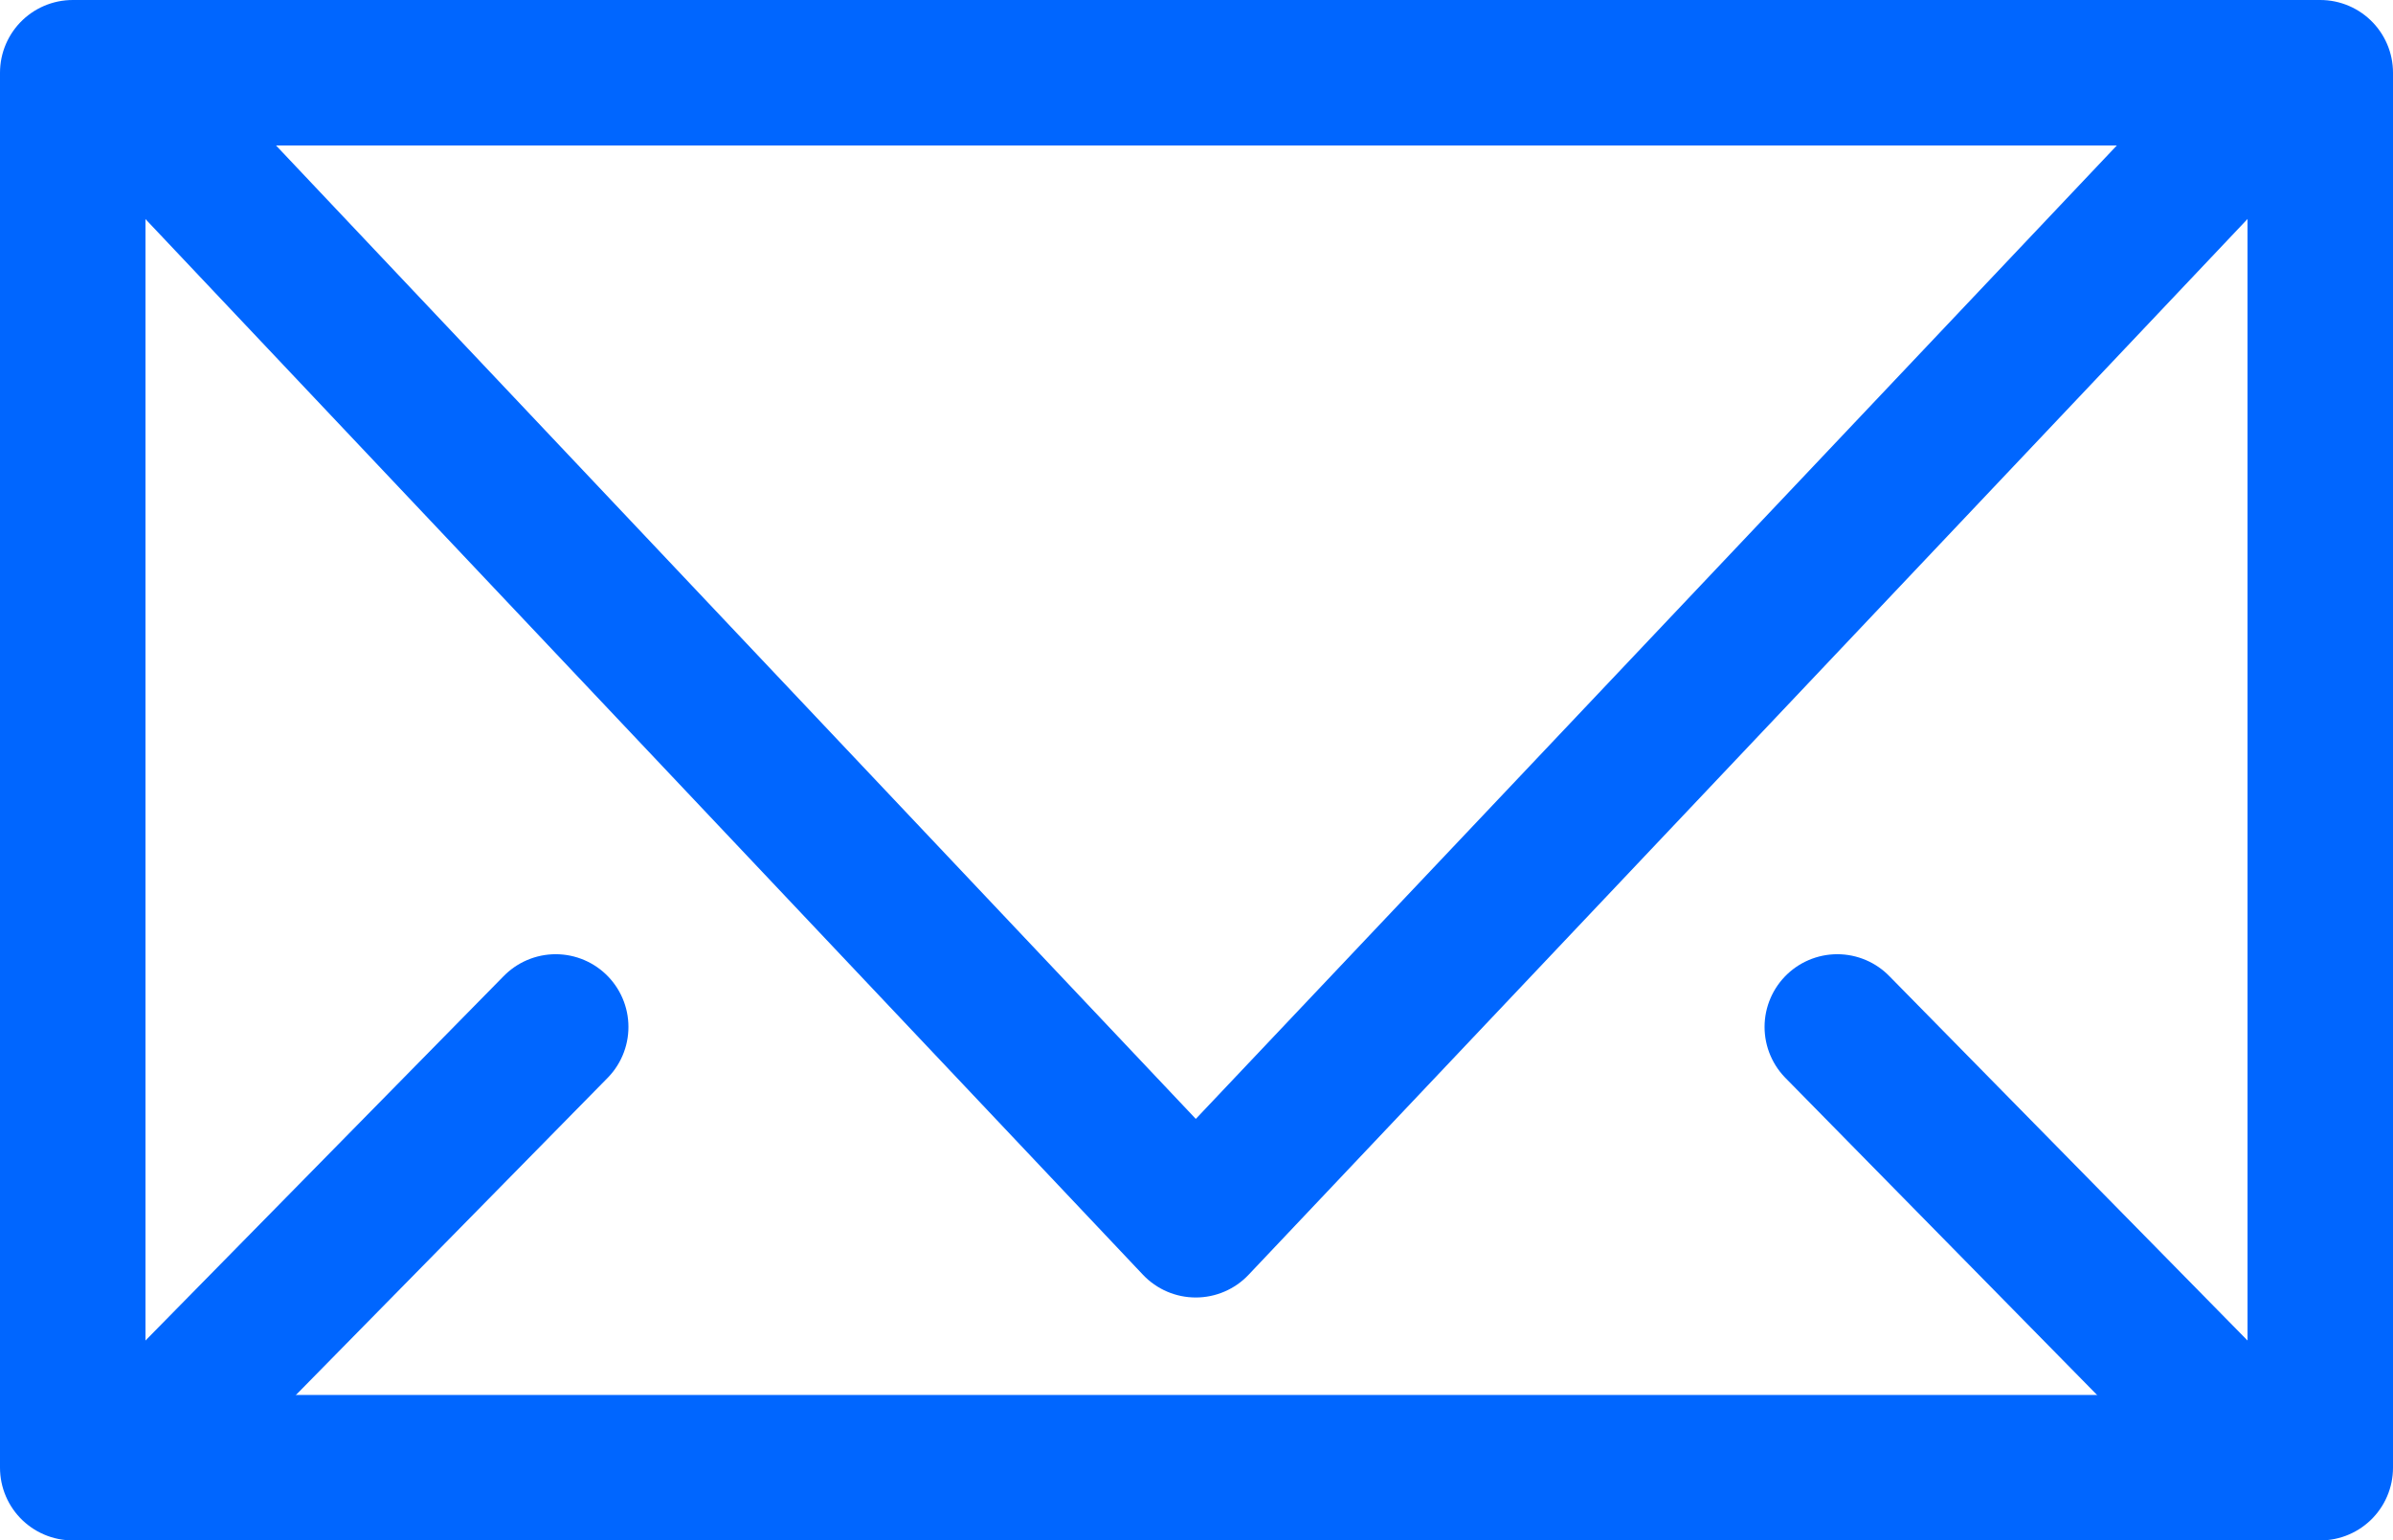 <?xml version="1.0" encoding="UTF-8"?><svg id="Capa_1" xmlns="http://www.w3.org/2000/svg" viewBox="0 0 16.45 10.59"><defs><style>.cls-1{fill:none;stroke:#0066ff;stroke-linecap:round;stroke-linejoin:round;}</style></defs><rect class="cls-1" x=".5" y=".5" width="15.45" height="9.59"/><polyline class="cls-1" points="15.59 .63 8.22 8.42 .86 .63"/><line class="cls-1" x1=".95" y1="9.98" x2="3.82" y2="7.06"/><line class="cls-1" x1="12.63" y1="7.06" x2="15.5" y2="9.98"/></svg>